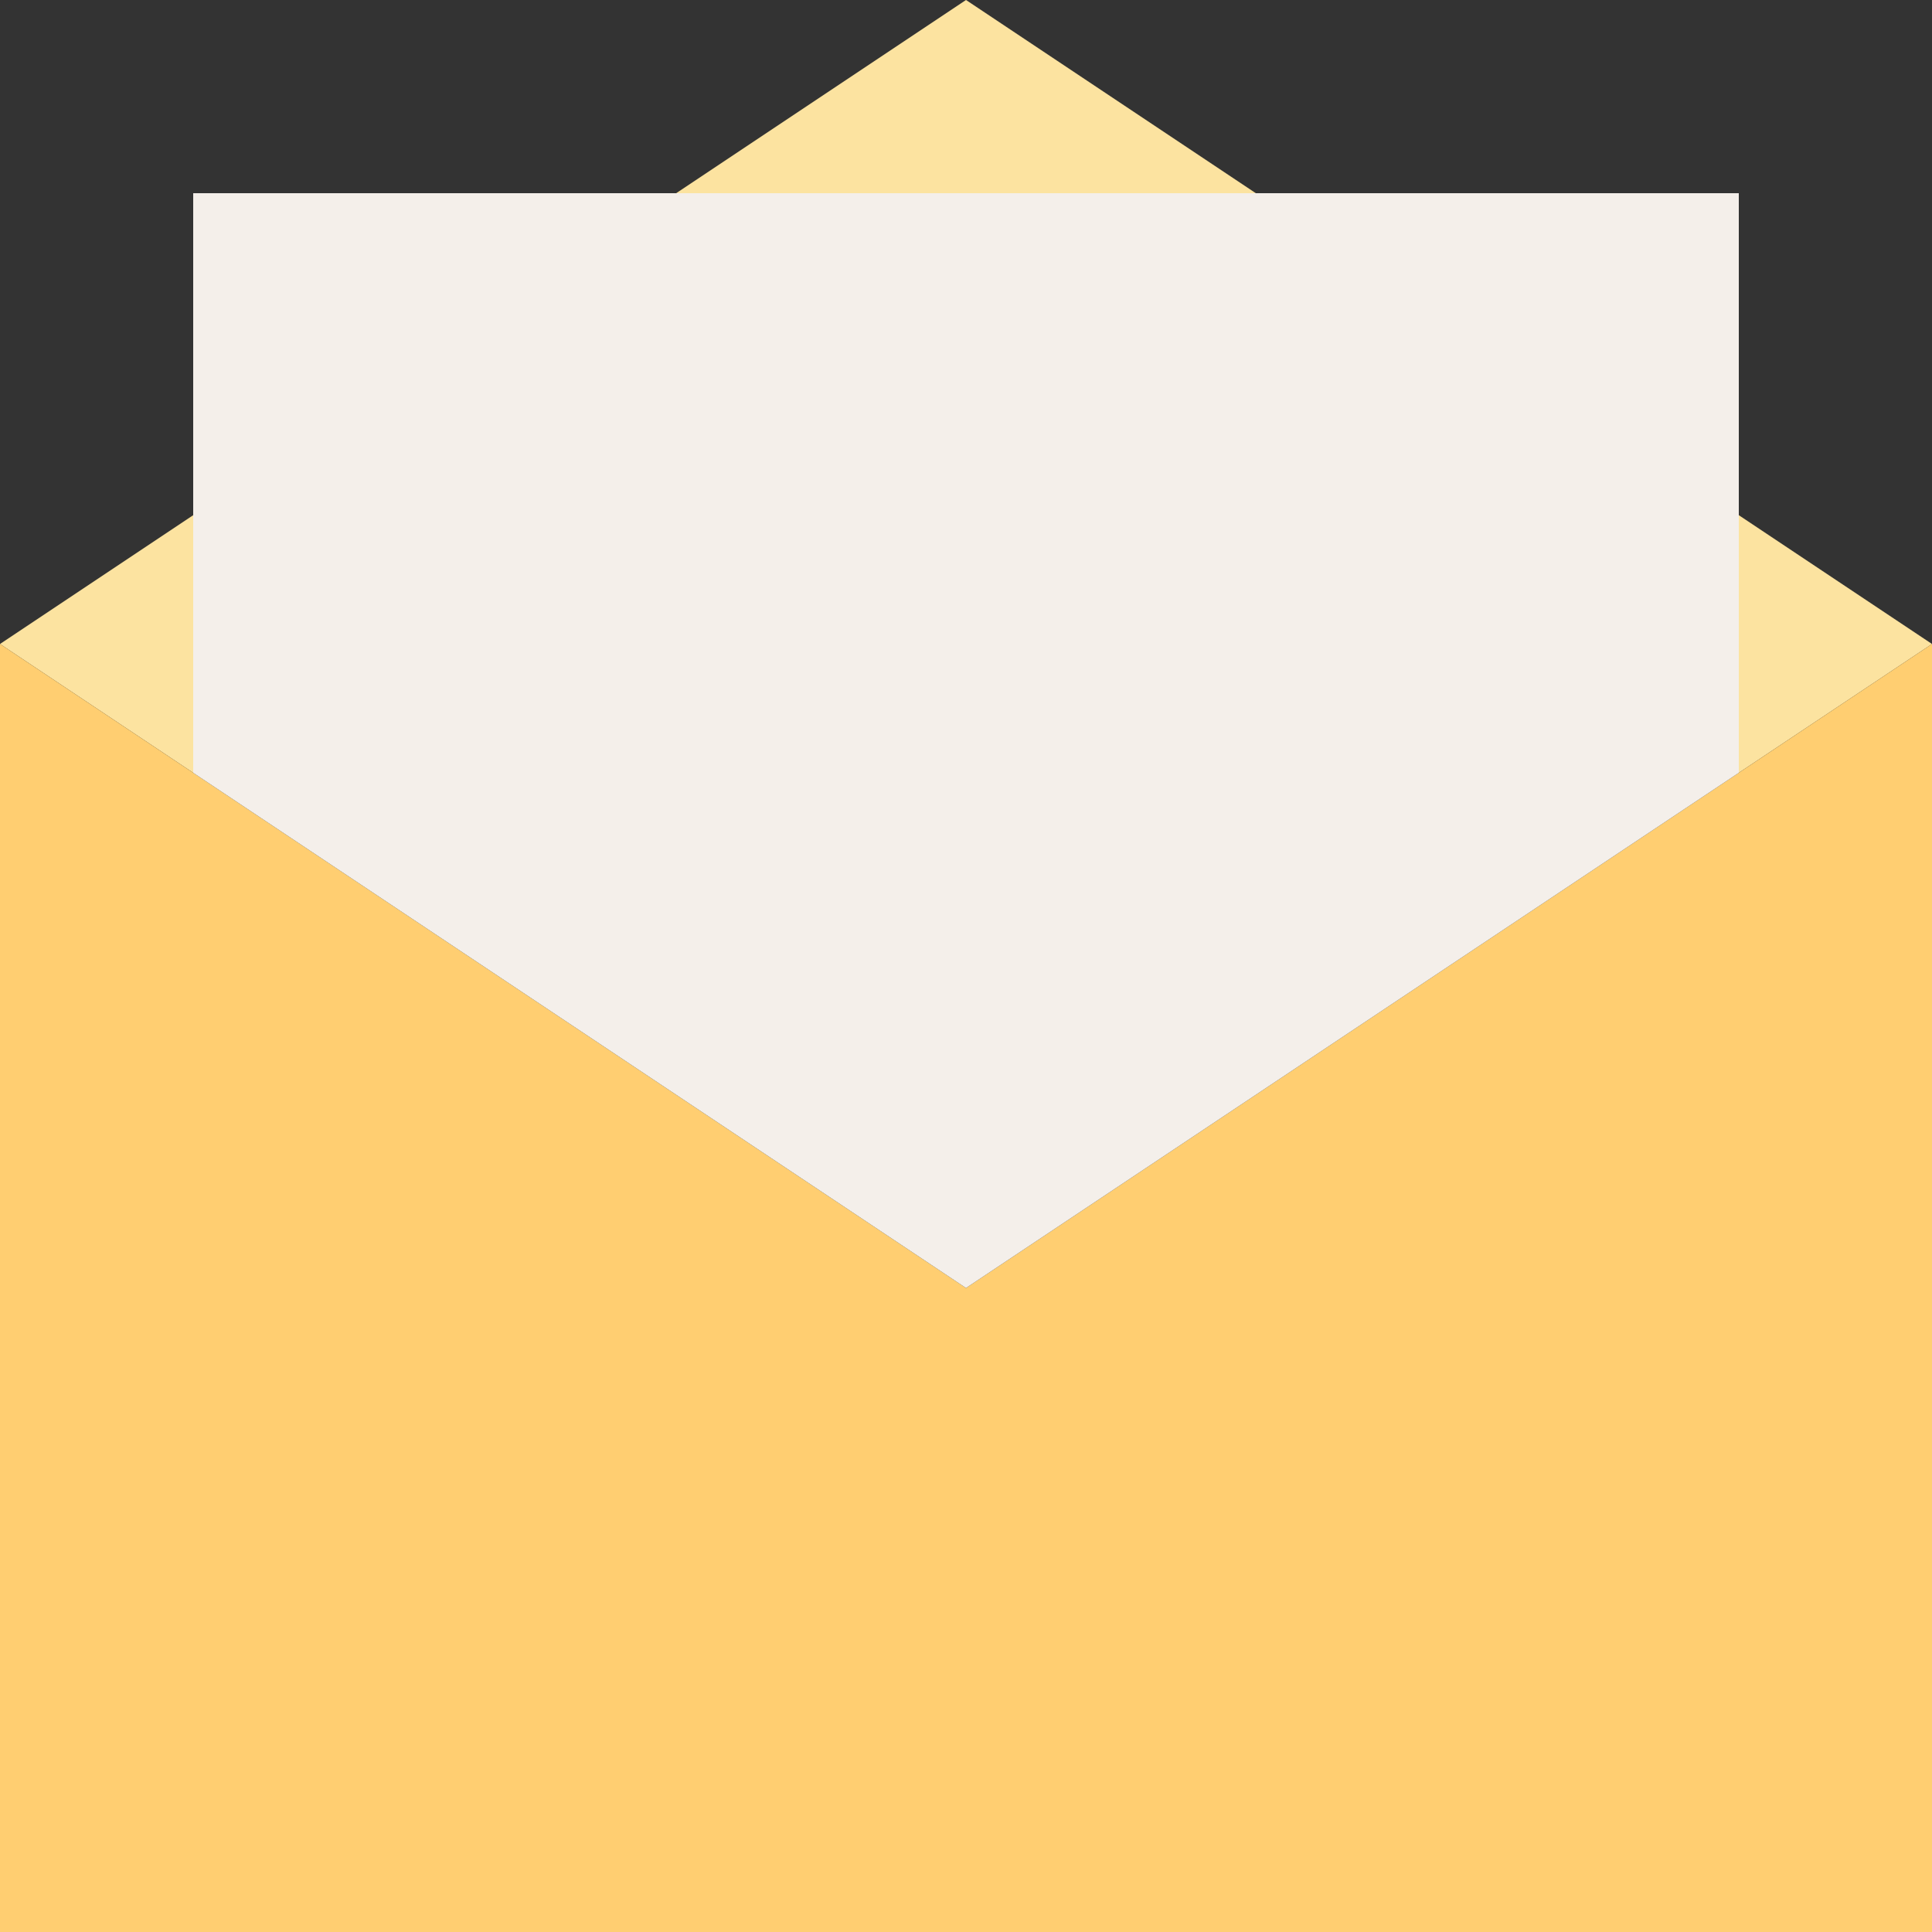 <?xml version="1.0" encoding="UTF-8"?><svg xmlns="http://www.w3.org/2000/svg" xmlns:xlink="http://www.w3.org/1999/xlink" height="120.0" preserveAspectRatio="xMidYMid meet" version="1.0" viewBox="4.0 4.0 120.0 120.0" width="120.0" zoomAndPan="magnify"><rect x="4.0" y="4.0" width="120.0" height="120.0" fill="#333333" stroke="none"/><g><g id="change1_1"><path d="M124 44L82 16 64 4 46 16 4 44 16 52 112 52 124 44z" fill="#fce3a0"/></g><g id="change2_1"><path d="M64 84L4 44 4 124 124 124 124 44 64 84z" fill="#ffce71"/></g><g id="change3_1"><path d="M112 16L16 16 16 52 64 84 112 52 112 16z" fill="#f4efea"/></g></g></svg>